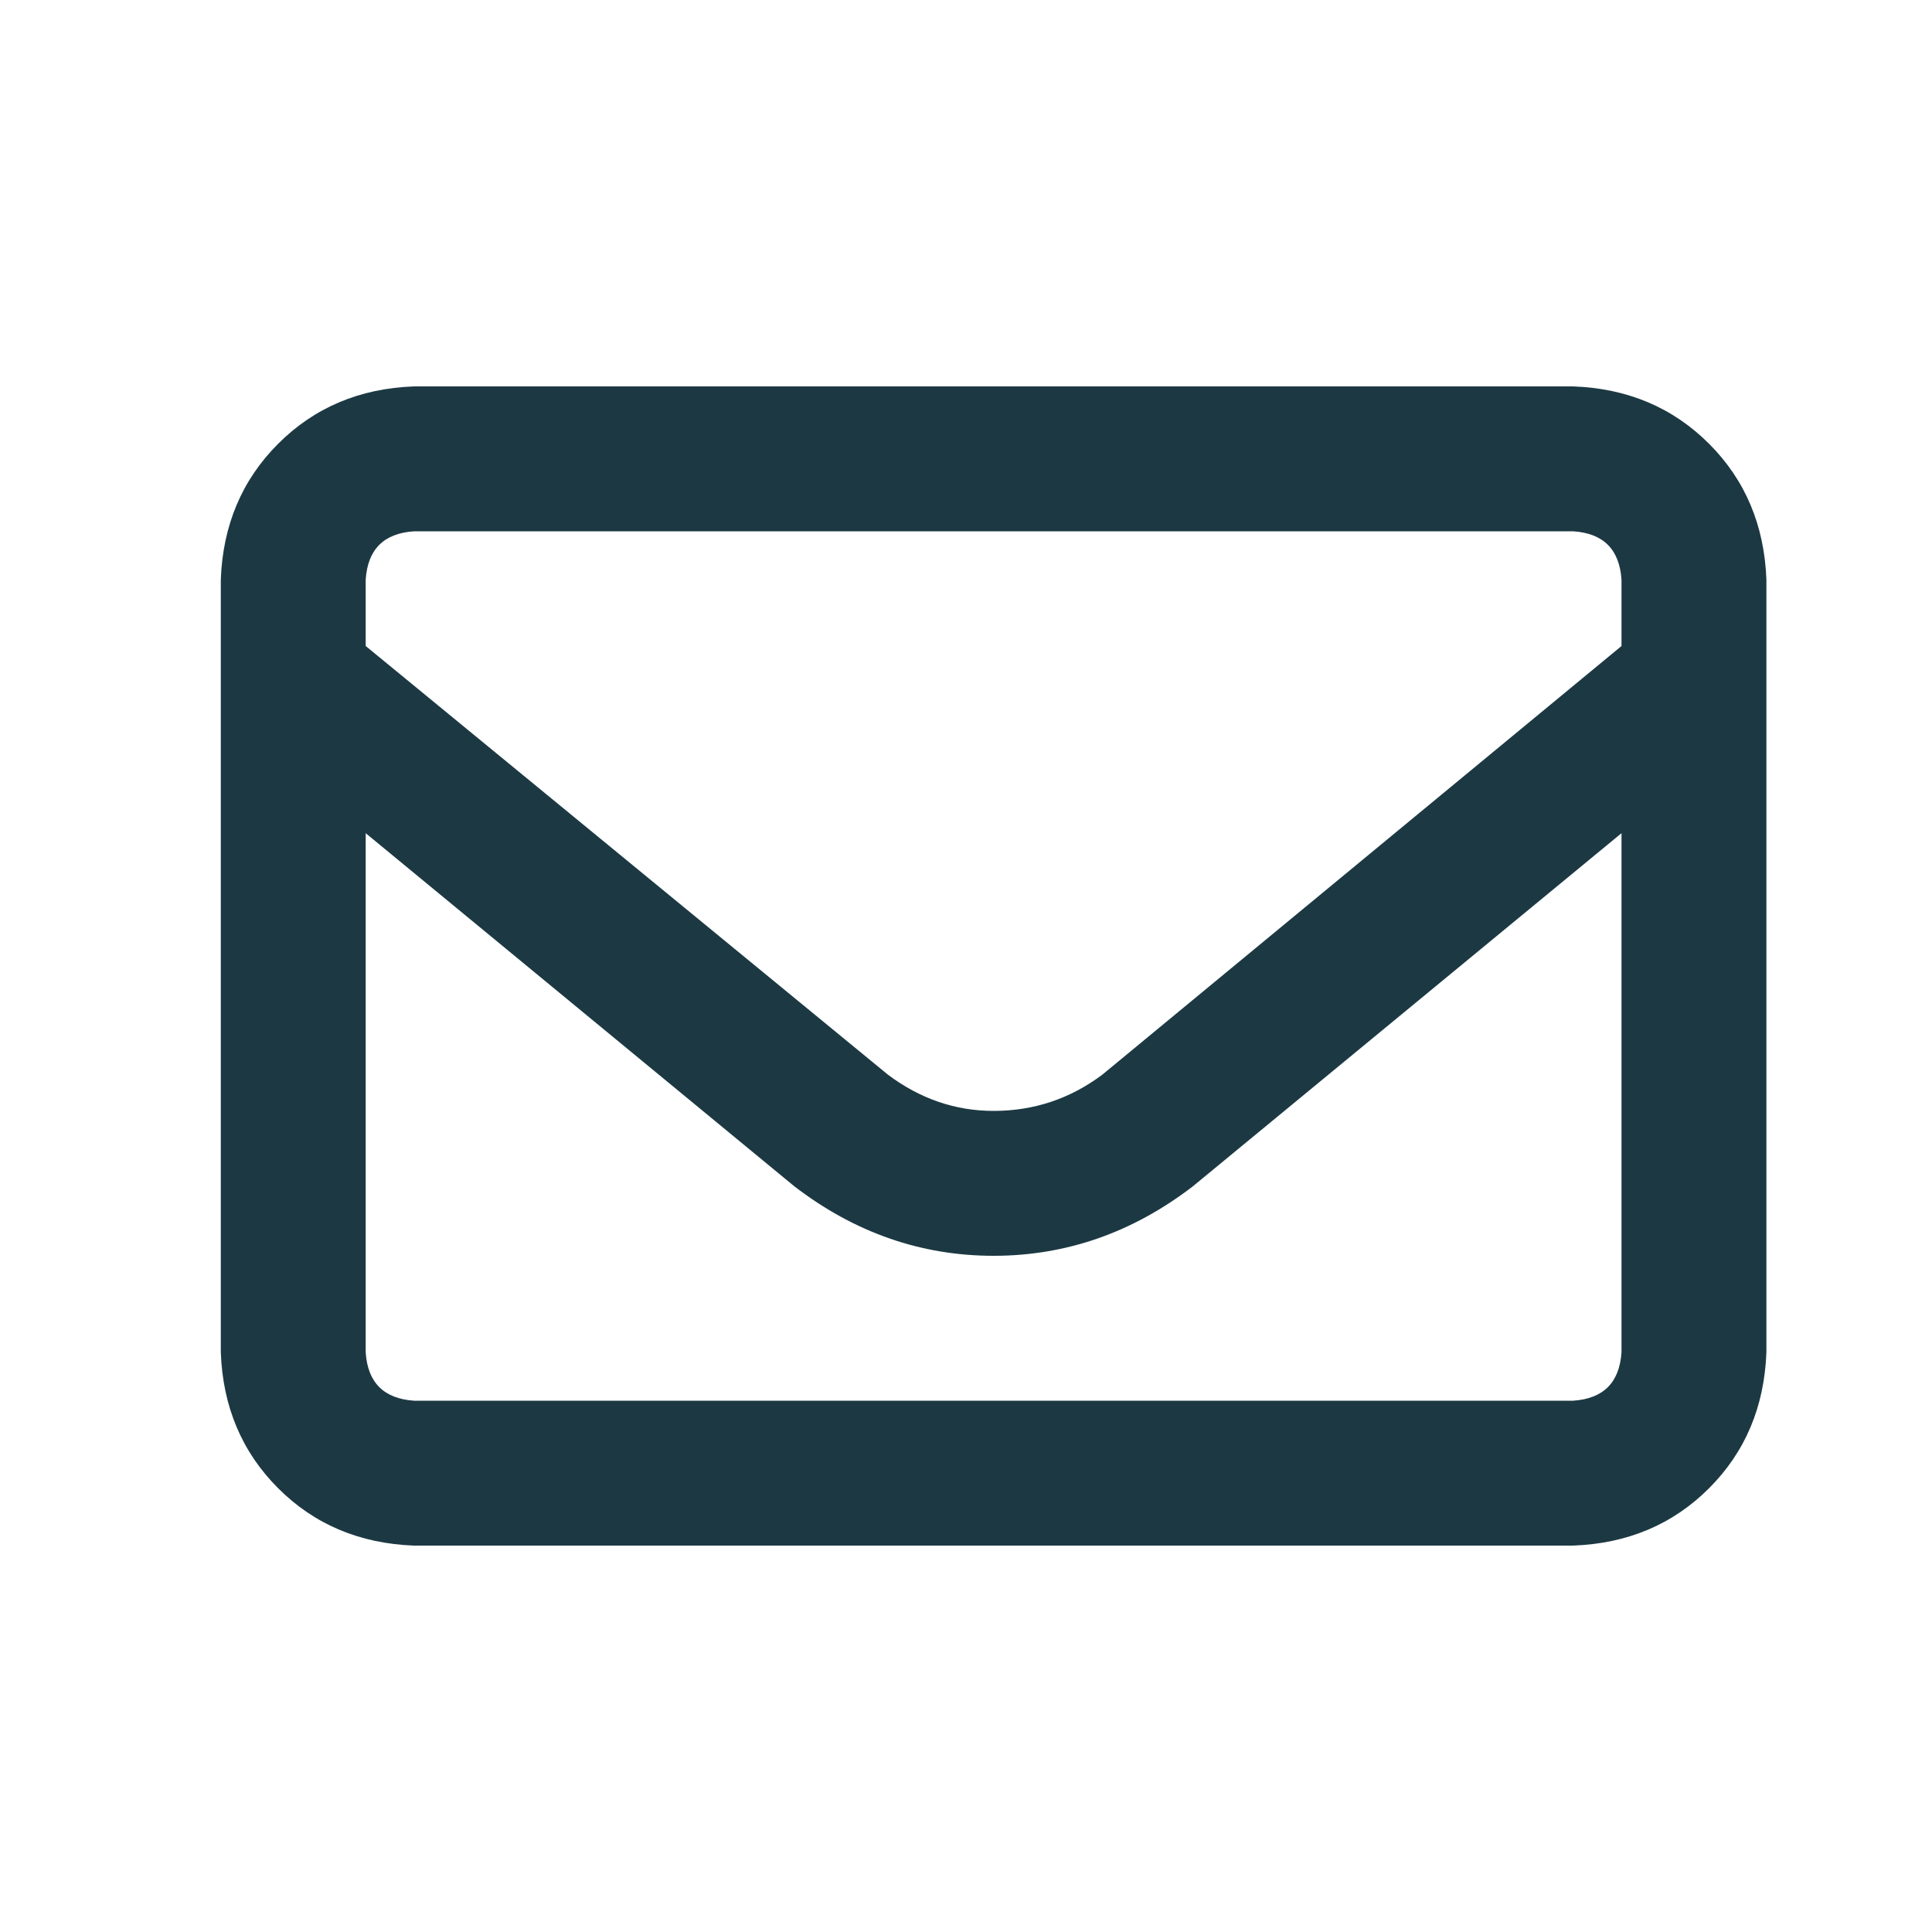 <svg width="35" height="35" viewBox="0 0 35 35" fill="none" xmlns="http://www.w3.org/2000/svg">
<path d="M7.5 9.625C6.953 9.661 6.661 9.953 6.625 10.5V11.703L16.086 19.469C16.669 19.906 17.307 20.125 18 20.125C18.729 20.125 19.385 19.906 19.969 19.469L29.375 11.703V10.5C29.338 9.953 29.047 9.661 28.5 9.625H7.5ZM6.625 15.094V24.5C6.661 25.047 6.953 25.338 7.5 25.375H28.5C29.047 25.338 29.338 25.047 29.375 24.5V15.094L21.609 21.492C20.516 22.331 19.312 22.75 18 22.75C16.688 22.75 15.484 22.331 14.391 21.492L6.625 15.094ZM4 10.5C4.036 9.516 4.383 8.695 5.039 8.039C5.695 7.383 6.516 7.036 7.5 7H28.5C29.484 7.036 30.305 7.383 30.961 8.039C31.617 8.695 31.963 9.516 32 10.5V24.5C31.963 25.484 31.617 26.305 30.961 26.961C30.305 27.617 29.484 27.963 28.5 28H7.5C6.516 27.963 5.695 27.617 5.039 26.961C4.383 26.305 4.036 25.484 4 24.5V10.5Z" fill="#1C3943"/>
</svg>
